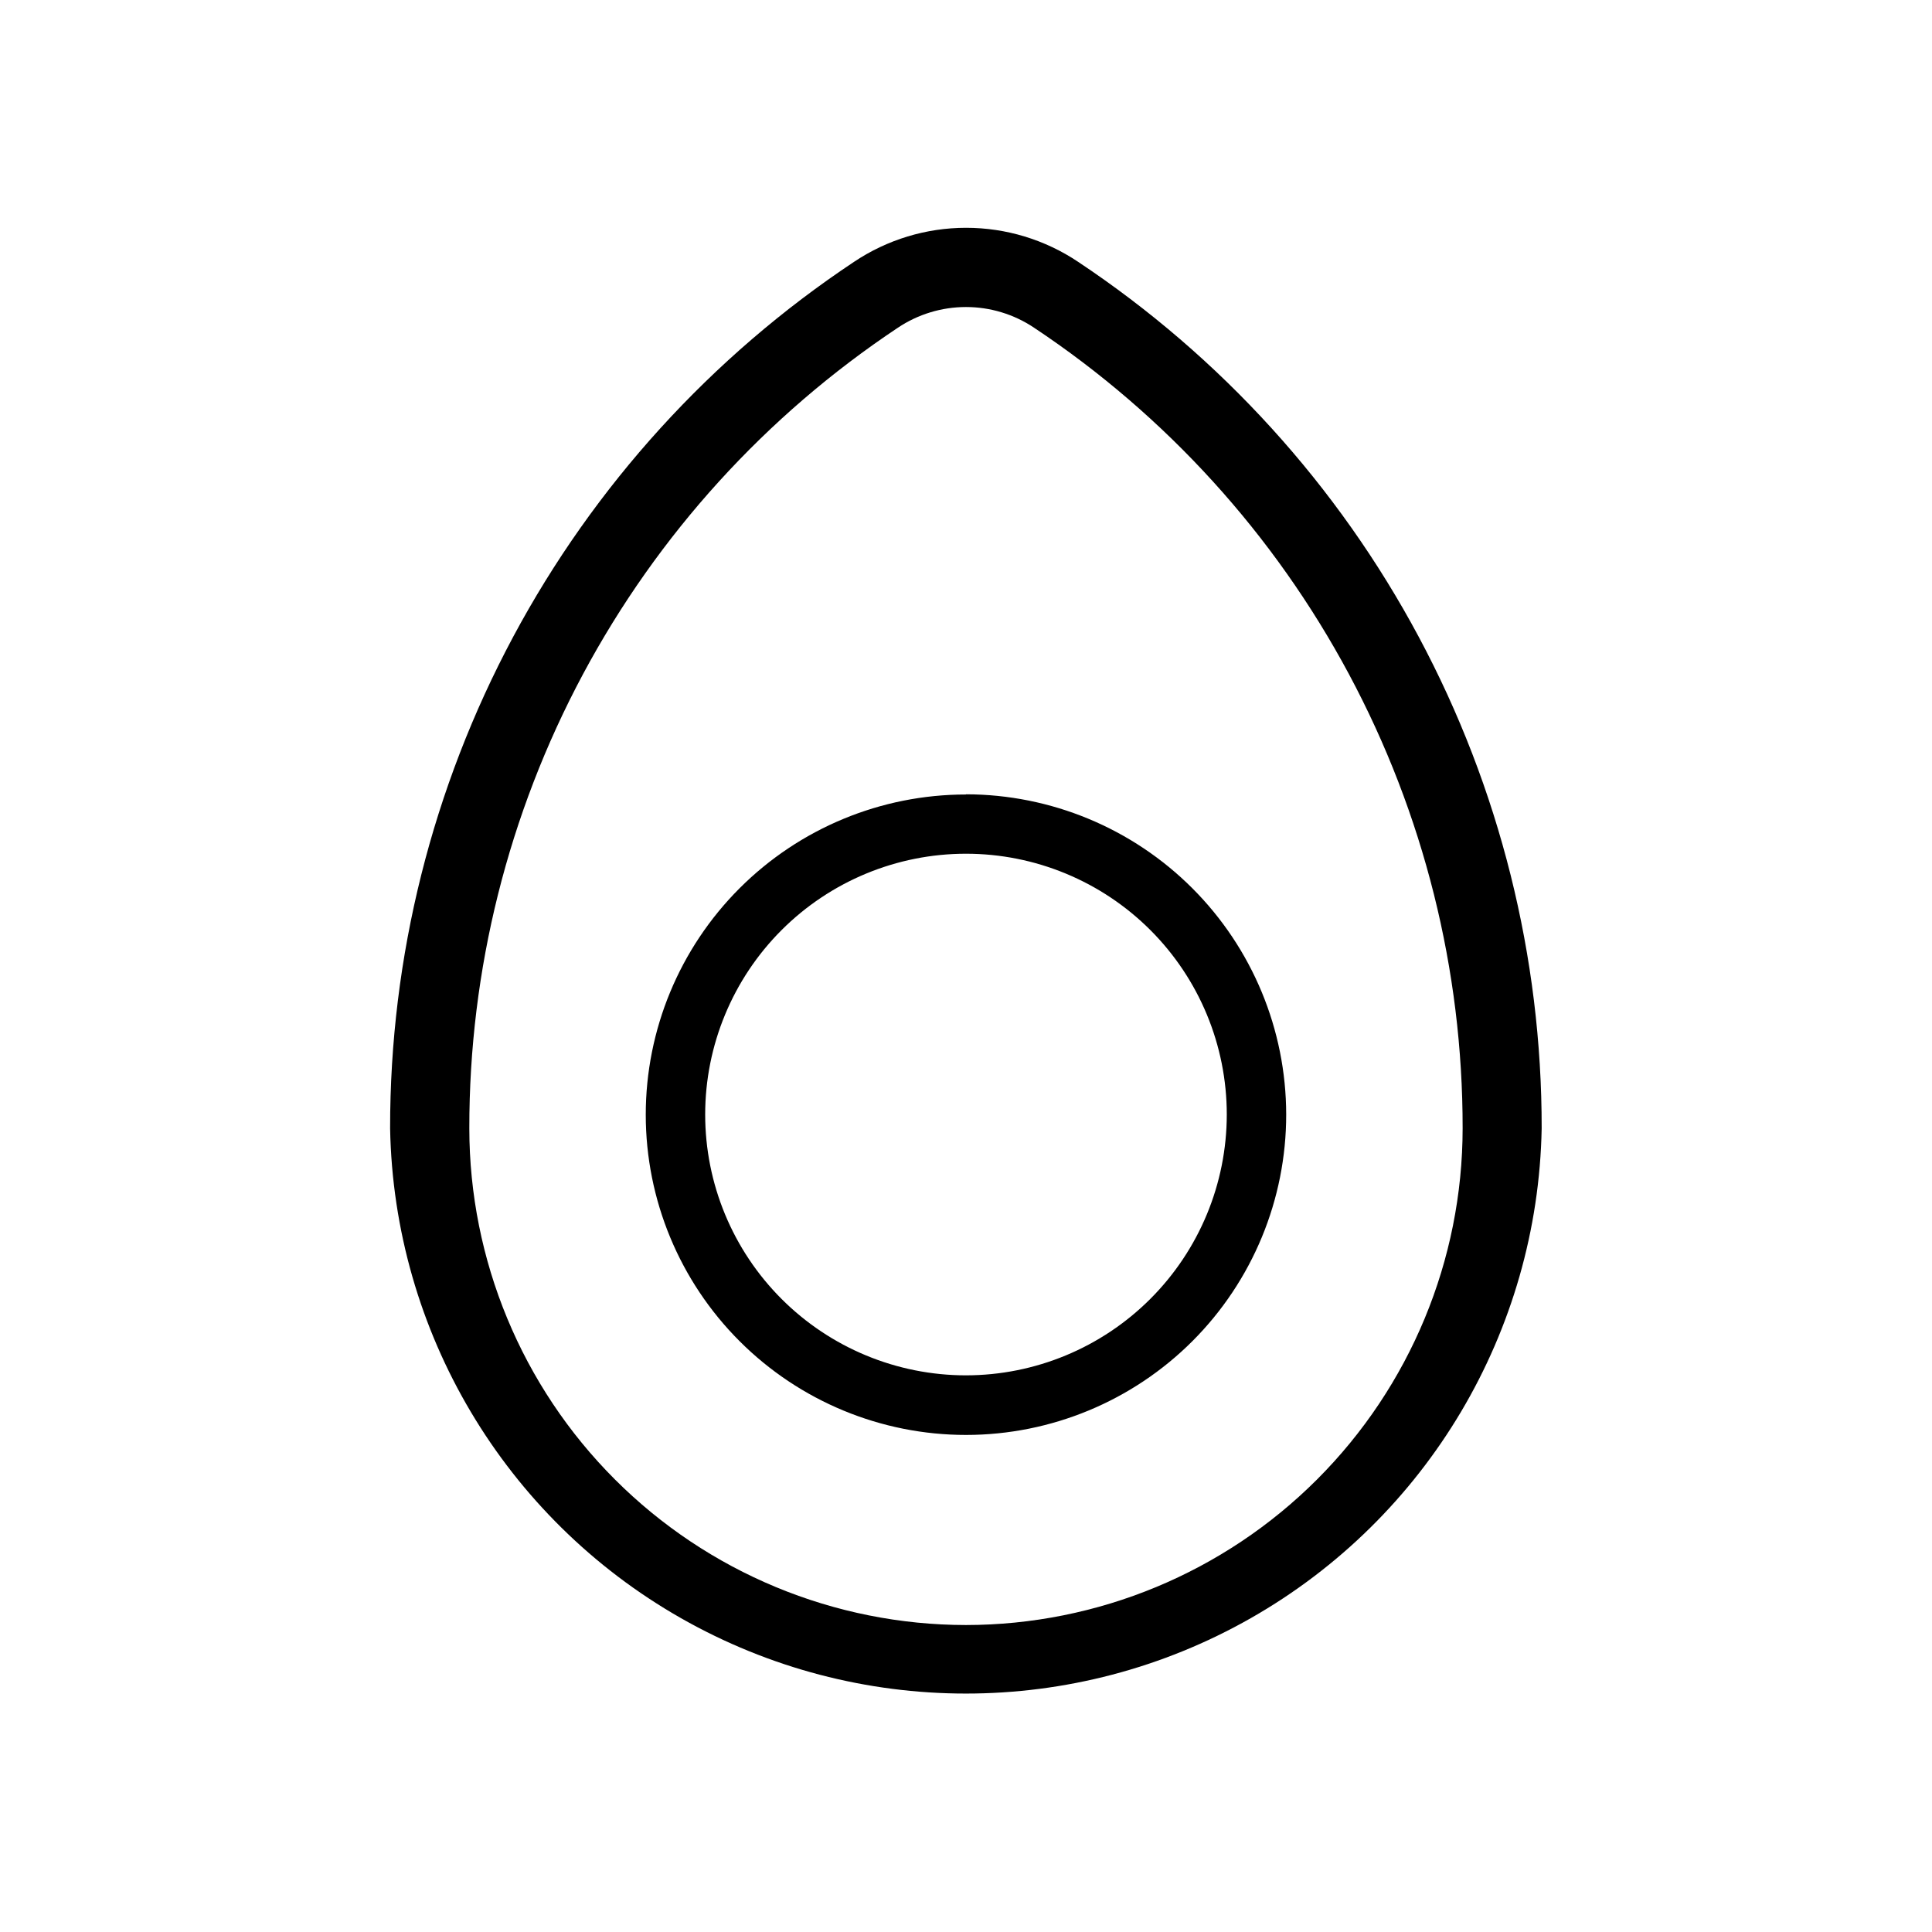 <?xml version="1.0" encoding="UTF-8"?>
<!-- Uploaded to: SVG Repo, www.svgrepo.com, Generator: SVG Repo Mixer Tools -->
<svg fill="#000000" width="800px" height="800px" version="1.1" viewBox="144 144 512 512" xmlns="http://www.w3.org/2000/svg">
 <path d="m429.7 213.38c-8.781-5.875-19.113-9.012-29.68-9.012-10.566 0-20.895 3.137-29.676 9.012-37.852 25.164-68.887 59.305-90.344 99.375-21.453 40.07-32.66 84.824-32.617 130.28 0.996 53.84 30.297 103.17 77.098 129.8 46.801 26.637 104.18 26.637 150.98 0 46.801-26.633 76.098-75.965 77.098-129.8 0.055-45.441-11.137-90.191-32.574-130.26-21.434-40.07-52.449-74.215-90.281-99.391zm-29.703 361.27c-34.902-0.027-68.363-13.902-93.039-38.582-24.68-24.676-38.555-58.141-38.582-93.039-0.043-41.988 10.309-83.336 30.121-120.36 19.816-37.02 48.484-68.562 83.445-91.816 5.34-3.578 11.625-5.488 18.055-5.488 6.426 0 12.711 1.91 18.051 5.488 34.965 23.254 63.629 54.797 83.445 91.816 19.816 37.023 30.164 78.371 30.121 120.36-0.027 34.898-13.902 68.363-38.578 93.039-24.68 24.68-58.141 38.555-93.039 38.582zm0-220.1c-22.512 0-44.098 8.941-60.012 24.859-15.918 15.922-24.855 37.508-24.852 60.02 0.008 22.508 8.953 44.094 24.875 60.004 15.922 15.914 37.512 24.848 60.023 24.84 22.508-0.012 44.09-8.965 60-24.887 15.906-15.926 24.836-37.52 24.824-60.027-0.027-22.5-8.977-44.066-24.887-59.977-15.906-15.906-37.477-24.855-59.973-24.883zm0 153.93c-18.332 0-35.914-7.285-48.875-20.246-12.961-12.961-20.242-30.543-20.242-48.871 0-18.332 7.281-35.91 20.242-48.875 12.961-12.961 30.543-20.242 48.875-20.242 18.328 0 35.91 7.281 48.871 20.242 12.961 12.965 20.242 30.543 20.242 48.875-0.012 18.324-7.297 35.898-20.258 48.855-12.957 12.961-30.531 20.246-48.855 20.262z"/>
</svg>